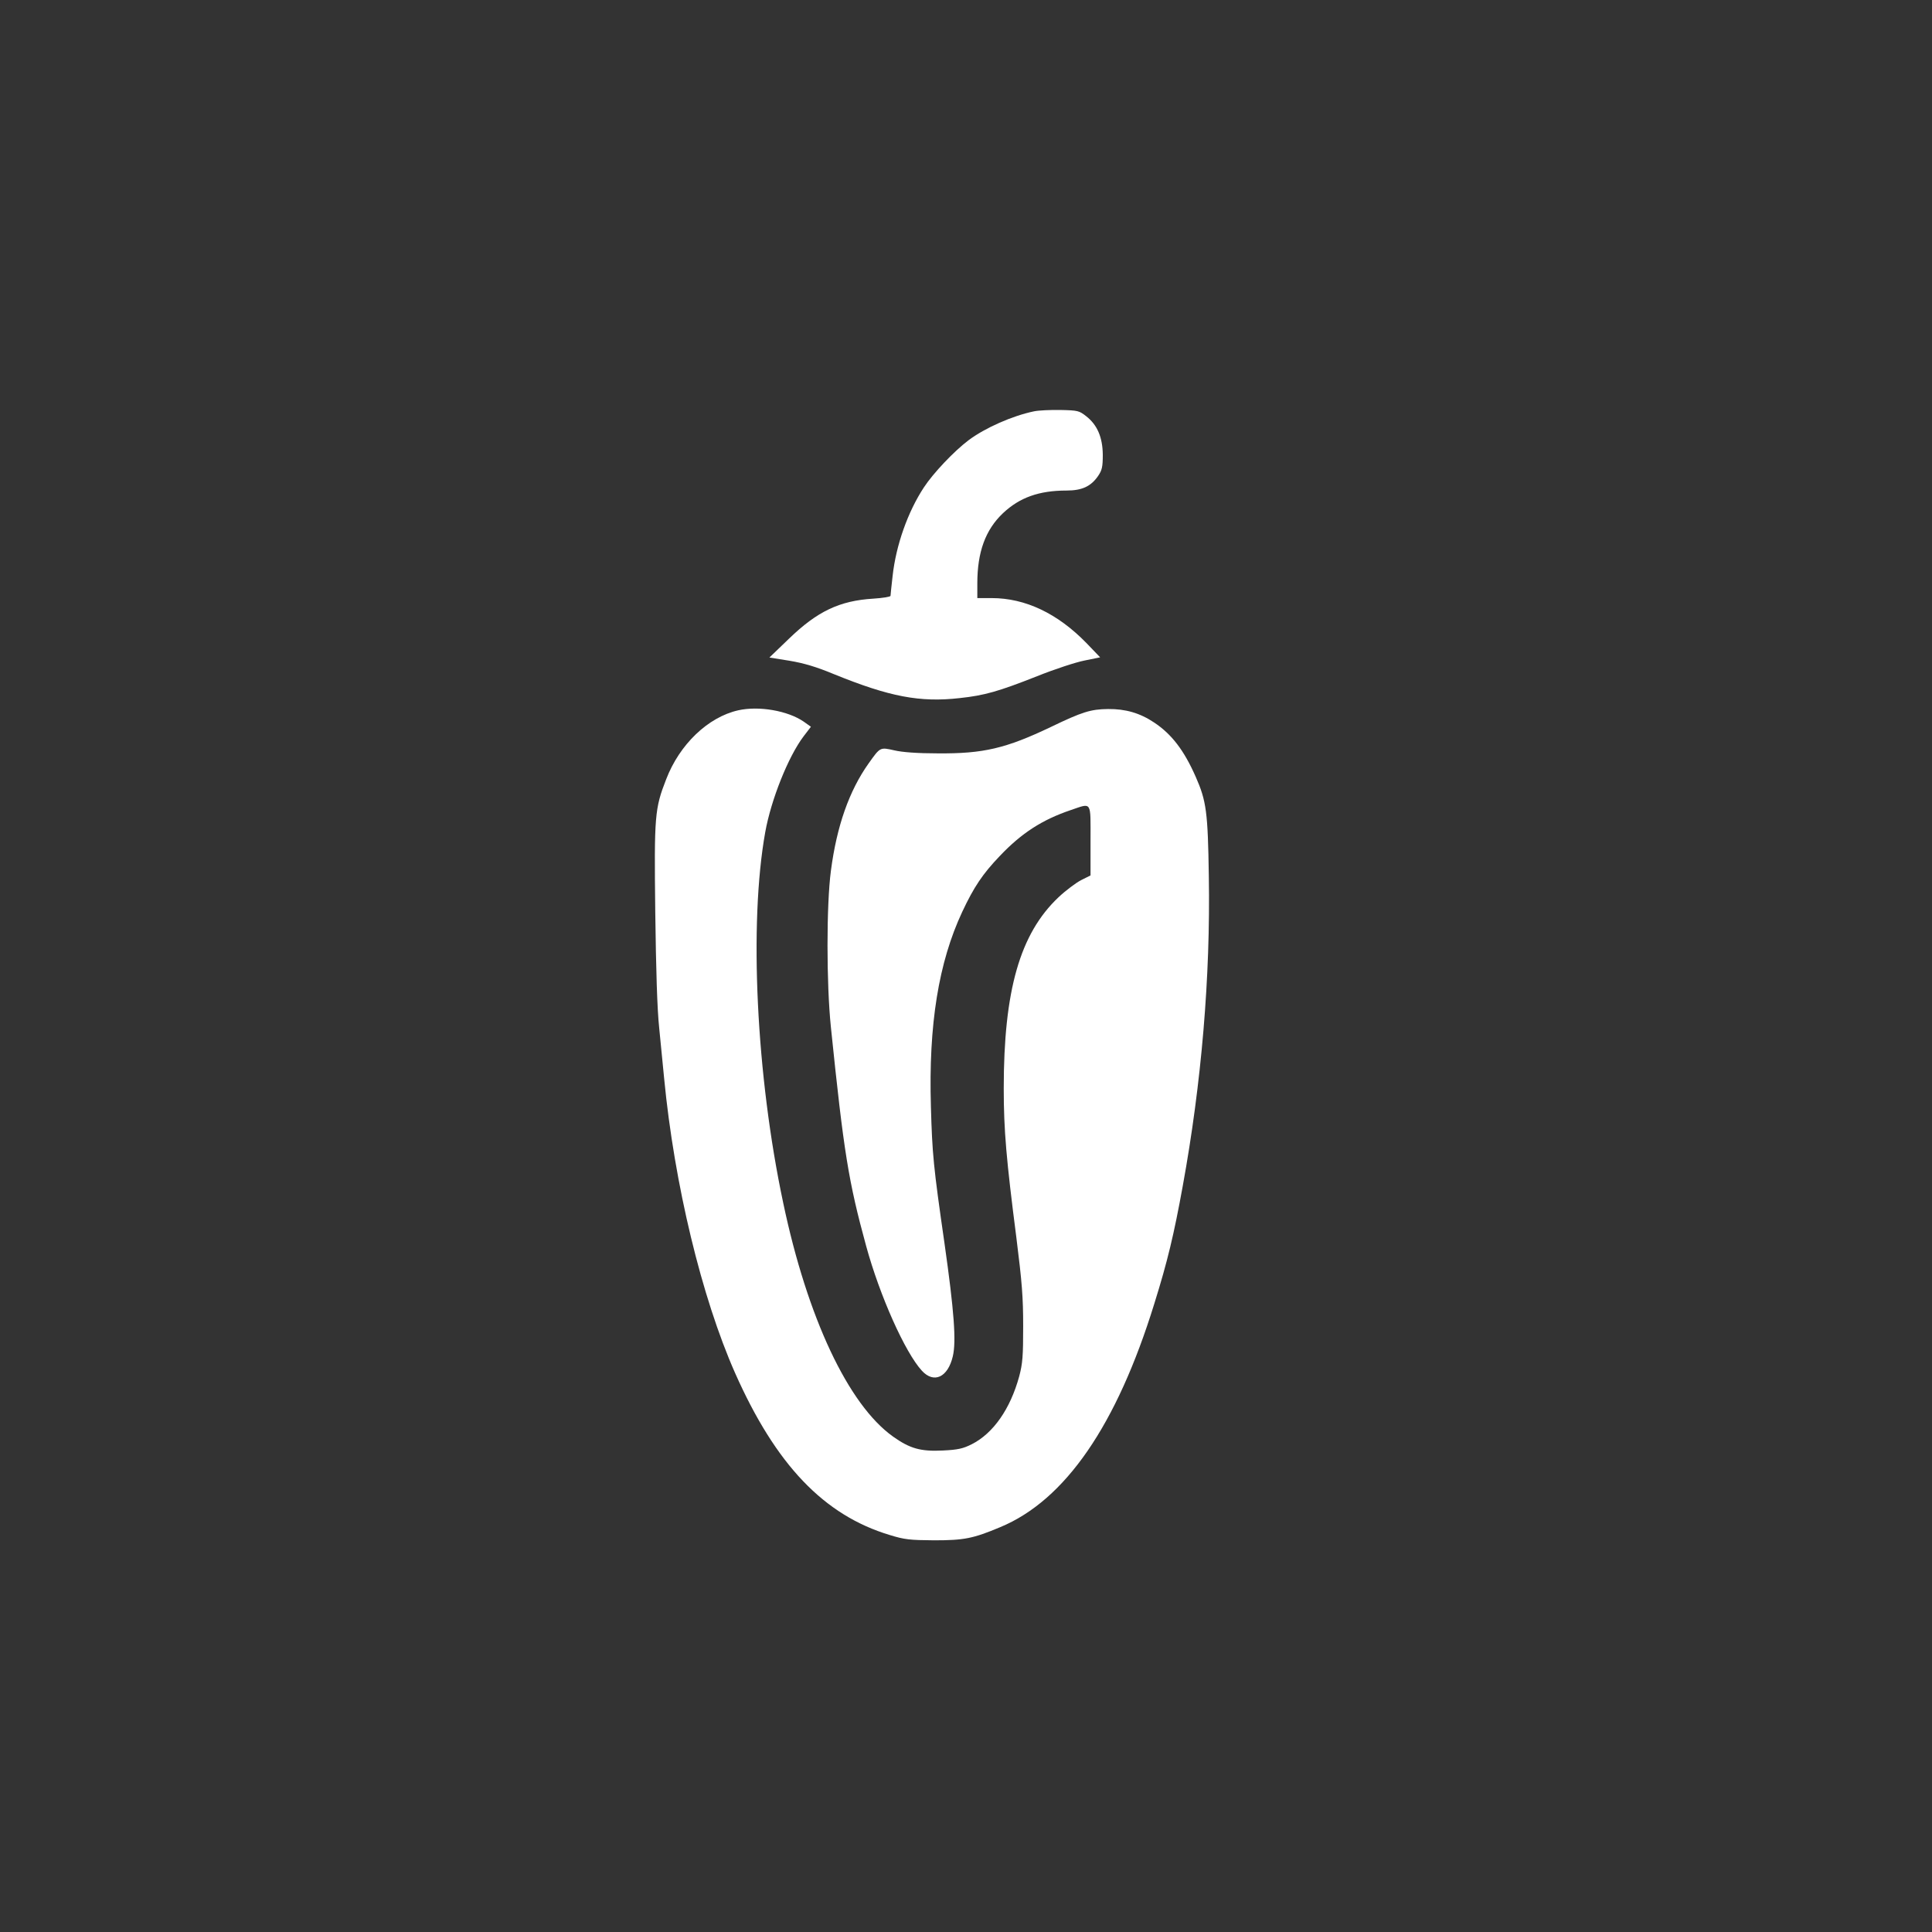 <?xml version="1.0" standalone="no"?>
<!DOCTYPE svg PUBLIC "-//W3C//DTD SVG 20010904//EN"
 "http://www.w3.org/TR/2001/REC-SVG-20010904/DTD/svg10.dtd">
<svg version="1.0" xmlns="http://www.w3.org/2000/svg"
 width="1024pt" height="1024pt" viewBox="0 0 1024 1024"
 preserveAspectRatio="xMidYMid meet">

<rect x="0" y="0" width="1024" height="1024" fill="#333333" stroke="none"/>

<g transform="translate(0,1024) scale(0.1,-0.1)"
fill="#ffffff" stroke="none">
<path d="M5481 8060 c-116 -24 -260 -88 -347 -153 -77 -58 -188 -175 -237
-250 -85 -129 -148 -306 -166 -470 -6 -53 -11 -100 -11 -105 0 -5 -42 -12 -92
-15 -178 -11 -296 -67 -446 -212 l-104 -100 106 -17 c77 -13 142 -32 238 -72
293 -119 454 -150 665 -126 131 14 205 35 410 116 92 37 205 74 251 83 l83 17
-73 76 c-153 157 -324 238 -502 238 l-76 0 0 78 c0 166 43 284 136 372 88 83
191 120 337 120 82 0 129 22 167 77 21 31 25 48 25 113 -1 92 -29 158 -88 204
-37 29 -44 31 -135 33 -54 1 -117 -2 -141 -7z"/>
<path d="M3912 6475 c-159 -36 -310 -180 -381 -365 -61 -156 -64 -193 -58
-703 4 -307 10 -514 21 -617 8 -85 20 -204 26 -265 54 -561 199 -1162 376
-1562 216 -487 471 -754 820 -859 78 -24 106 -27 234 -28 159 0 207 9 352 70
344 143 617 540 816 1184 70 224 104 366 151 625 99 543 147 1107 138 1640 -5
342 -13 400 -70 529 -61 138 -126 224 -219 286 -76 51 -153 73 -245 72 -92 -1
-137 -15 -303 -95 -239 -114 -358 -142 -600 -140 -106 0 -188 6 -230 16 -76
17 -74 18 -136 -69 -103 -145 -169 -332 -200 -569 -24 -181 -24 -599 0 -830
68 -661 93 -817 187 -1160 72 -263 206 -563 295 -660 64 -70 138 -35 164 76
19 79 7 240 -44 599 -59 409 -65 474 -72 725 -13 435 41 765 166 1032 62 132
108 201 200 297 115 121 224 191 374 242 115 39 106 52 106 -161 l0 -185 -50
-25 c-27 -14 -82 -55 -120 -91 -204 -193 -290 -493 -290 -1013 0 -221 14 -380
67 -791 30 -239 36 -315 36 -470 0 -158 -3 -197 -21 -265 -47 -172 -137 -302
-252 -360 -46 -23 -72 -29 -152 -33 -118 -6 -175 10 -265 74 -237 169 -454
630 -582 1239 -143 674 -182 1481 -95 1965 31 172 122 400 203 507 l39 51 -38
27 c-84 58 -238 85 -348 60z"/>
</g>
</svg>
